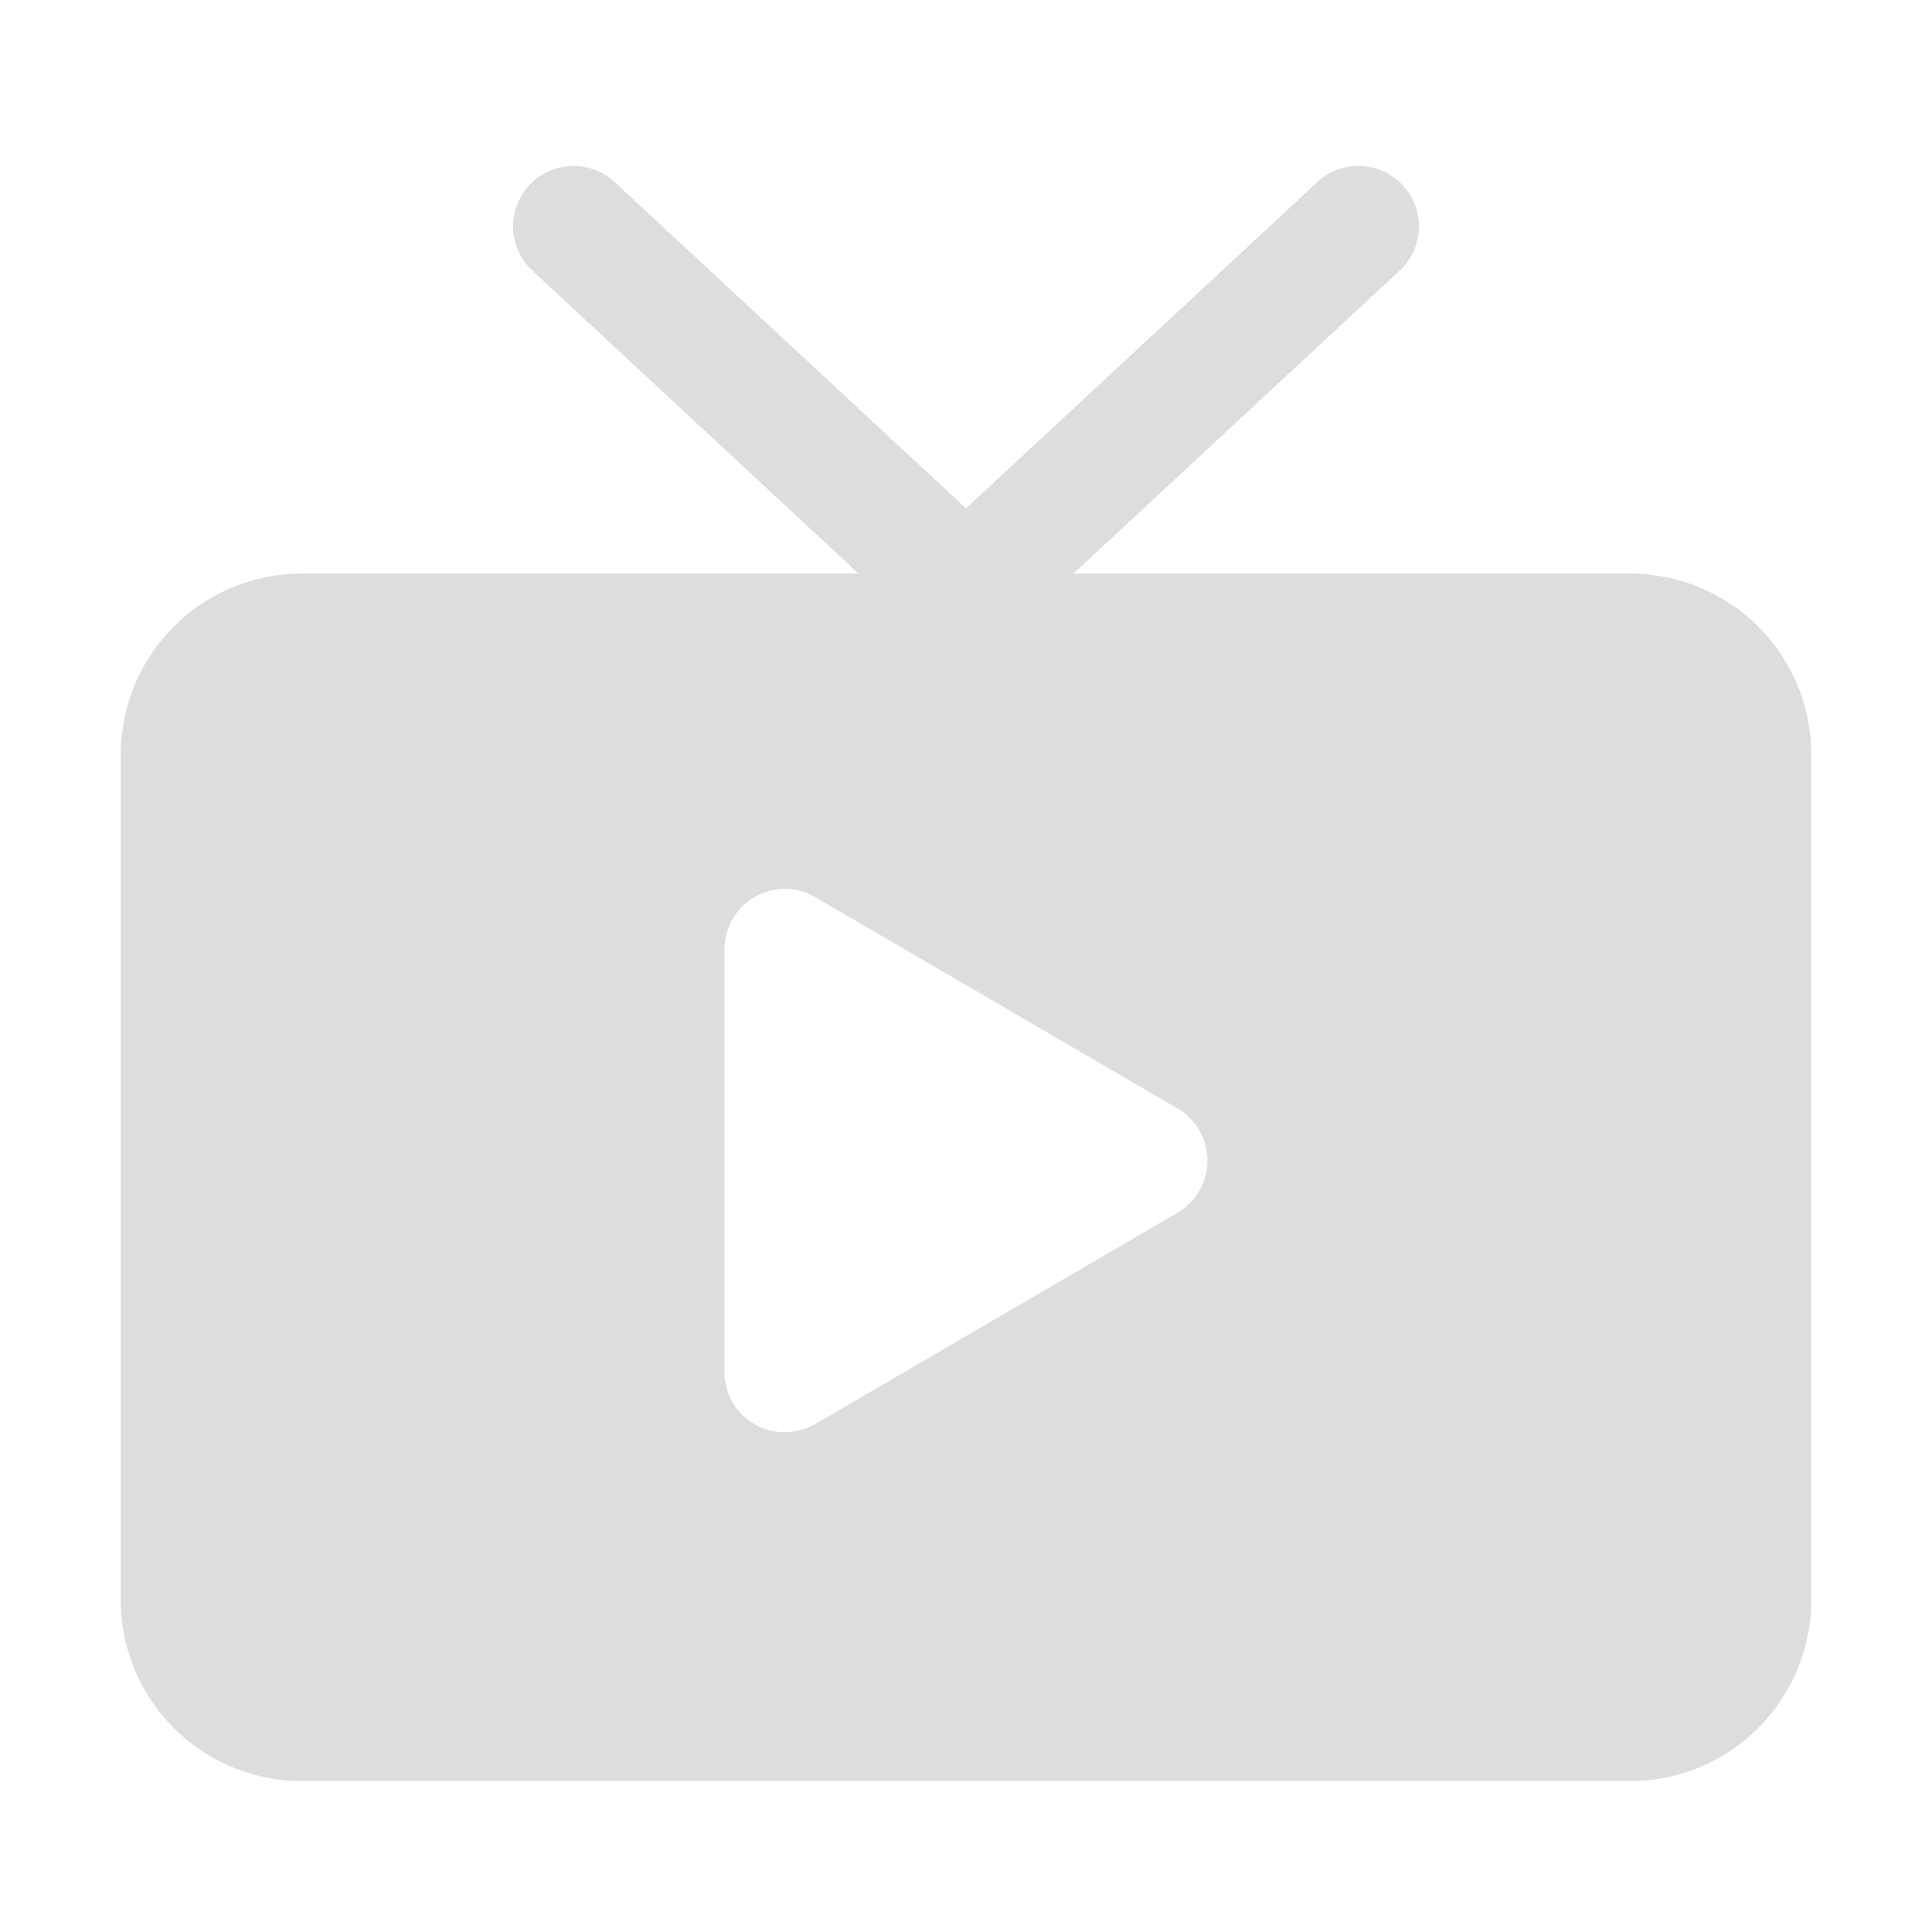 <svg fill="#dcddde" viewBox="0 0 64 64" xmlns="http://www.w3.org/2000/svg"><g id="Layer_1" data-name="Layer 1"><path d="m54 19h-18.44l10.8-10.03a2 2 0 1 0 -2.72-2.94l-11.64 10.81-11.64-10.81a2 2 0 1 0 -2.72 2.94l10.8 10.03h-18.44a6 6 0 0 0 -6 6v28a6 6 0 0 0 6 6h44a6 6 0 0 0 6-6v-28a6 6 0 0 0 -6-6zm-14.99 21.17-12 7a2.012 2.012 0 0 1 -1.01.27 1.981 1.981 0 0 1 -2-2v-14a2 2 0 0 1 3.01-1.72l12 7a2 2 0 0 1 0 3.45z"/></g></svg>